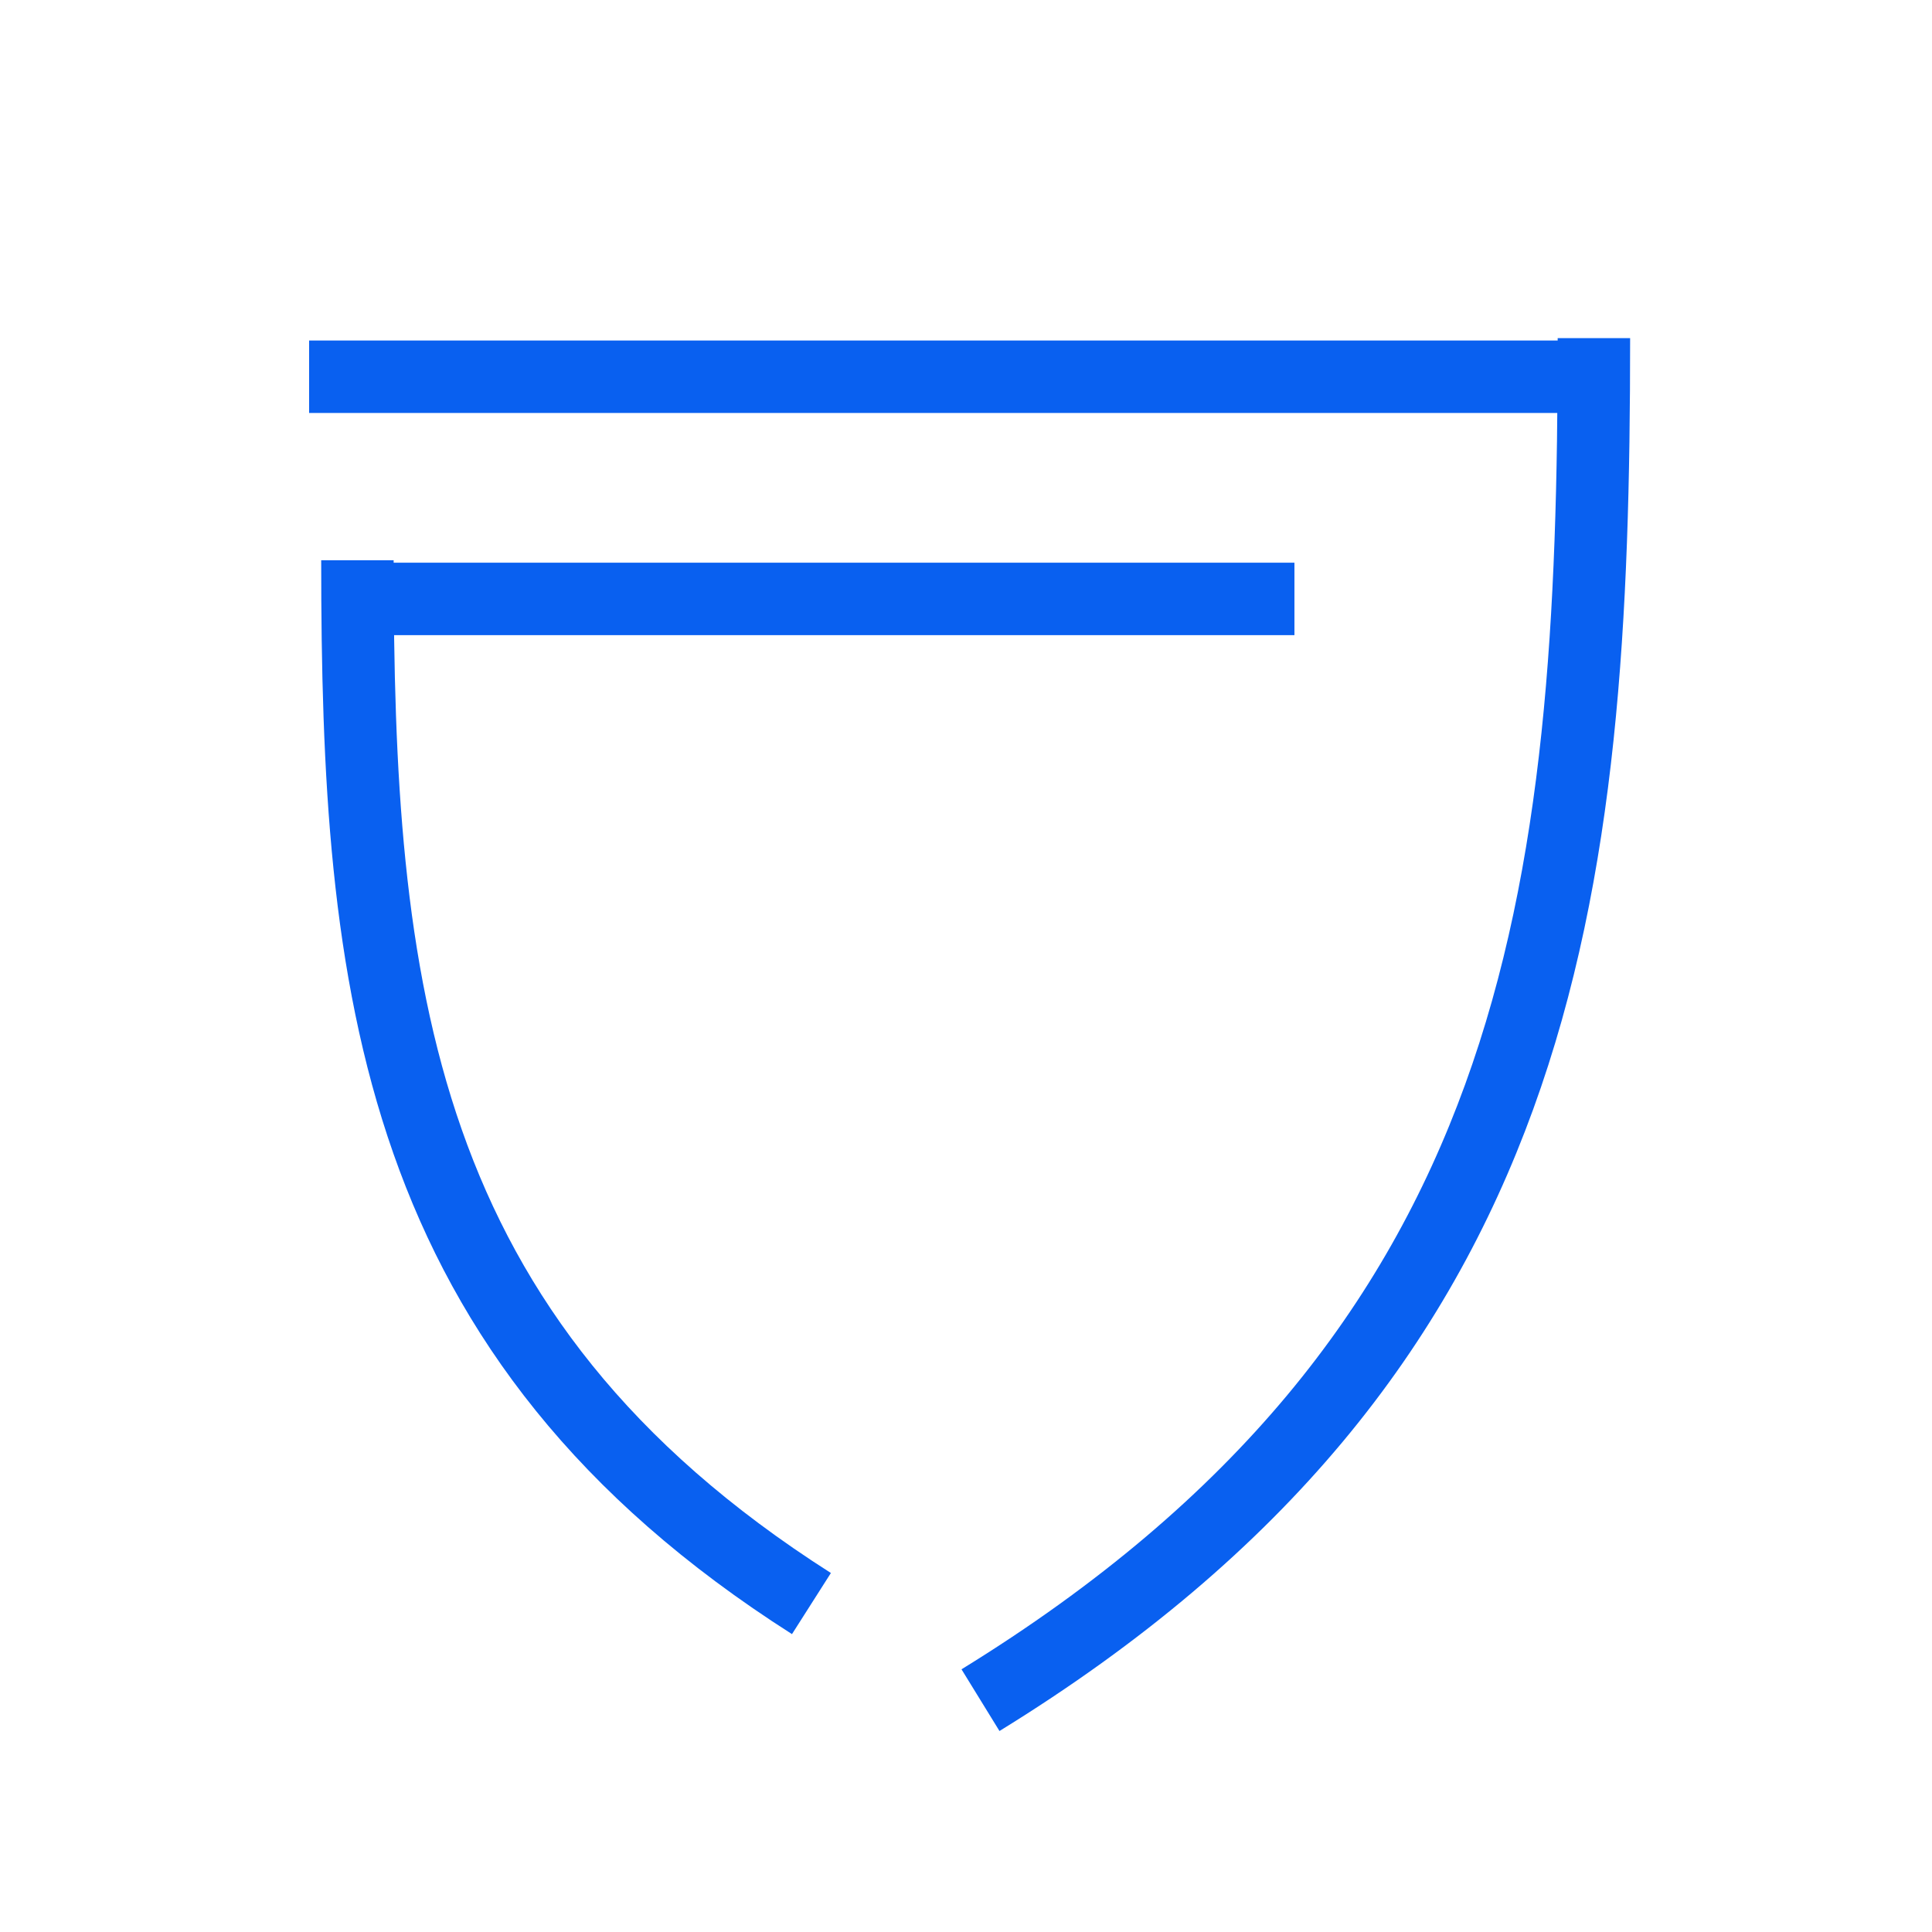 <?xml version="1.0" encoding="UTF-8"?> <svg xmlns="http://www.w3.org/2000/svg" width="80" height="80" viewBox="0 0 80 80" fill="none"> <path d="M66 14C66 37 64 56 40.6 70.4" stroke="#0960F0" stroke-width="3"></path> <path d="M14.8 23.2C14.8 40.817 16.281 55.37 33.6 66.4" stroke="#0960F0" stroke-width="3"></path> <path d="M66 15.6H12.8" stroke="#0960F0" stroke-width="3"></path> <path d="M13.6 24.8H53.6" stroke="#0960F0" stroke-width="3"></path> </svg> 